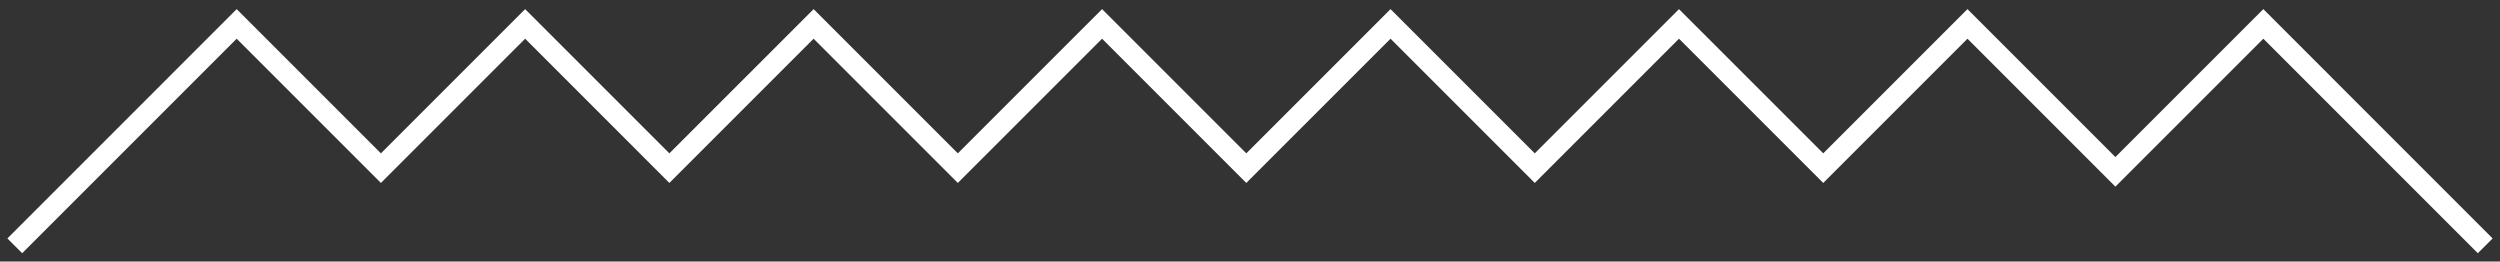 <?xml version="1.0" encoding="UTF-8"?> <svg xmlns="http://www.w3.org/2000/svg" width="239" height="25" viewBox="0 0 239 25" fill="none"><rect x="0" y="0" width="239" height="25" fill="#333333" stroke="none"/> <path d="M1.413 23.5L22.626 2.287L36.415 16.075L50.203 2.287L63.992 16.075L77.781 2.287L91.569 16.075L105.358 2.287L119.146 16.075L132.935 2.287L146.724 16.075L160.512 2.287L174.301 16.075L188.089 2.287L202.231 16.429L216.374 2.287L237.587 23.5" stroke="white" stroke-width="2"></path> </svg> 
